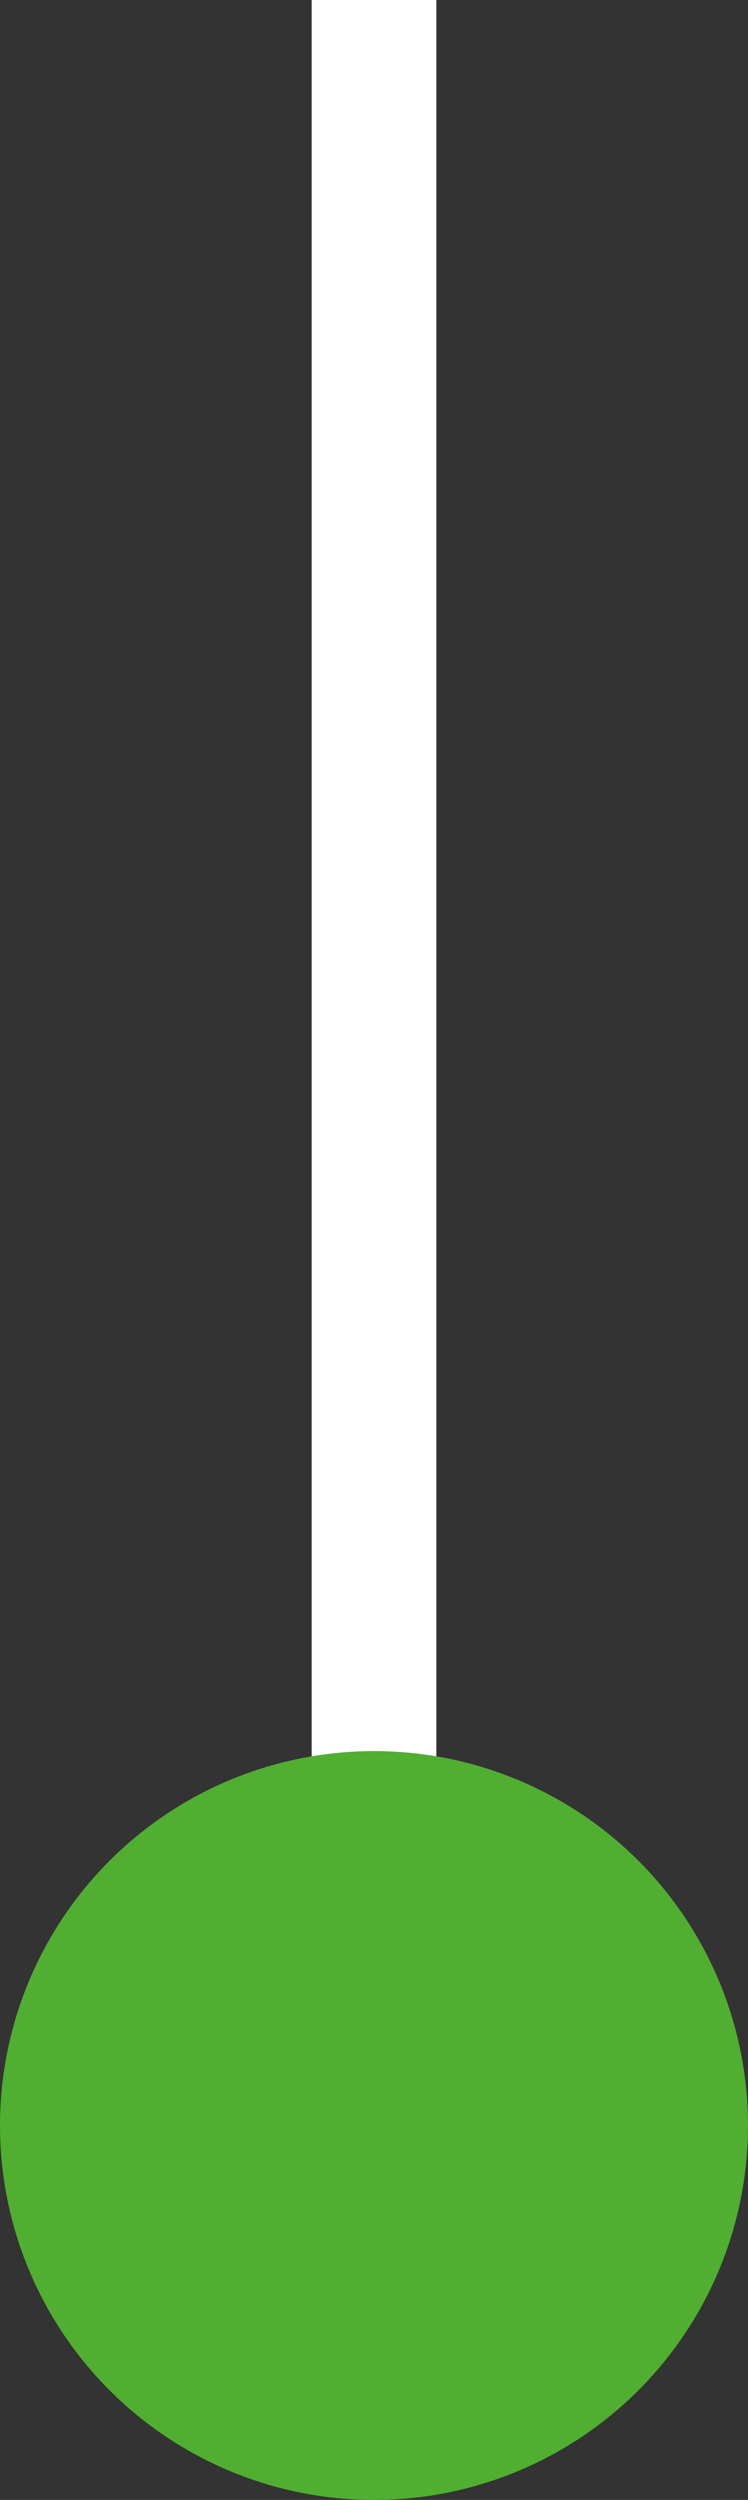 <?xml version="1.0" encoding="UTF-8"?><svg id="Ebene_2" xmlns="http://www.w3.org/2000/svg" viewBox="0 0 12 40.06"><rect x="0" y="0" width="12" height="40.06" fill="#333333" stroke="none"/><defs><style>.cls-1{fill:#50ae30;}.cls-2{fill:none;stroke:#fff;stroke-width:2px;}</style></defs><g id="Ebene_1-2"><path class="cls-2" d="M6,0V29.2"/><circle class="cls-1" cx="6" cy="34.06" r="6"/></g></svg>